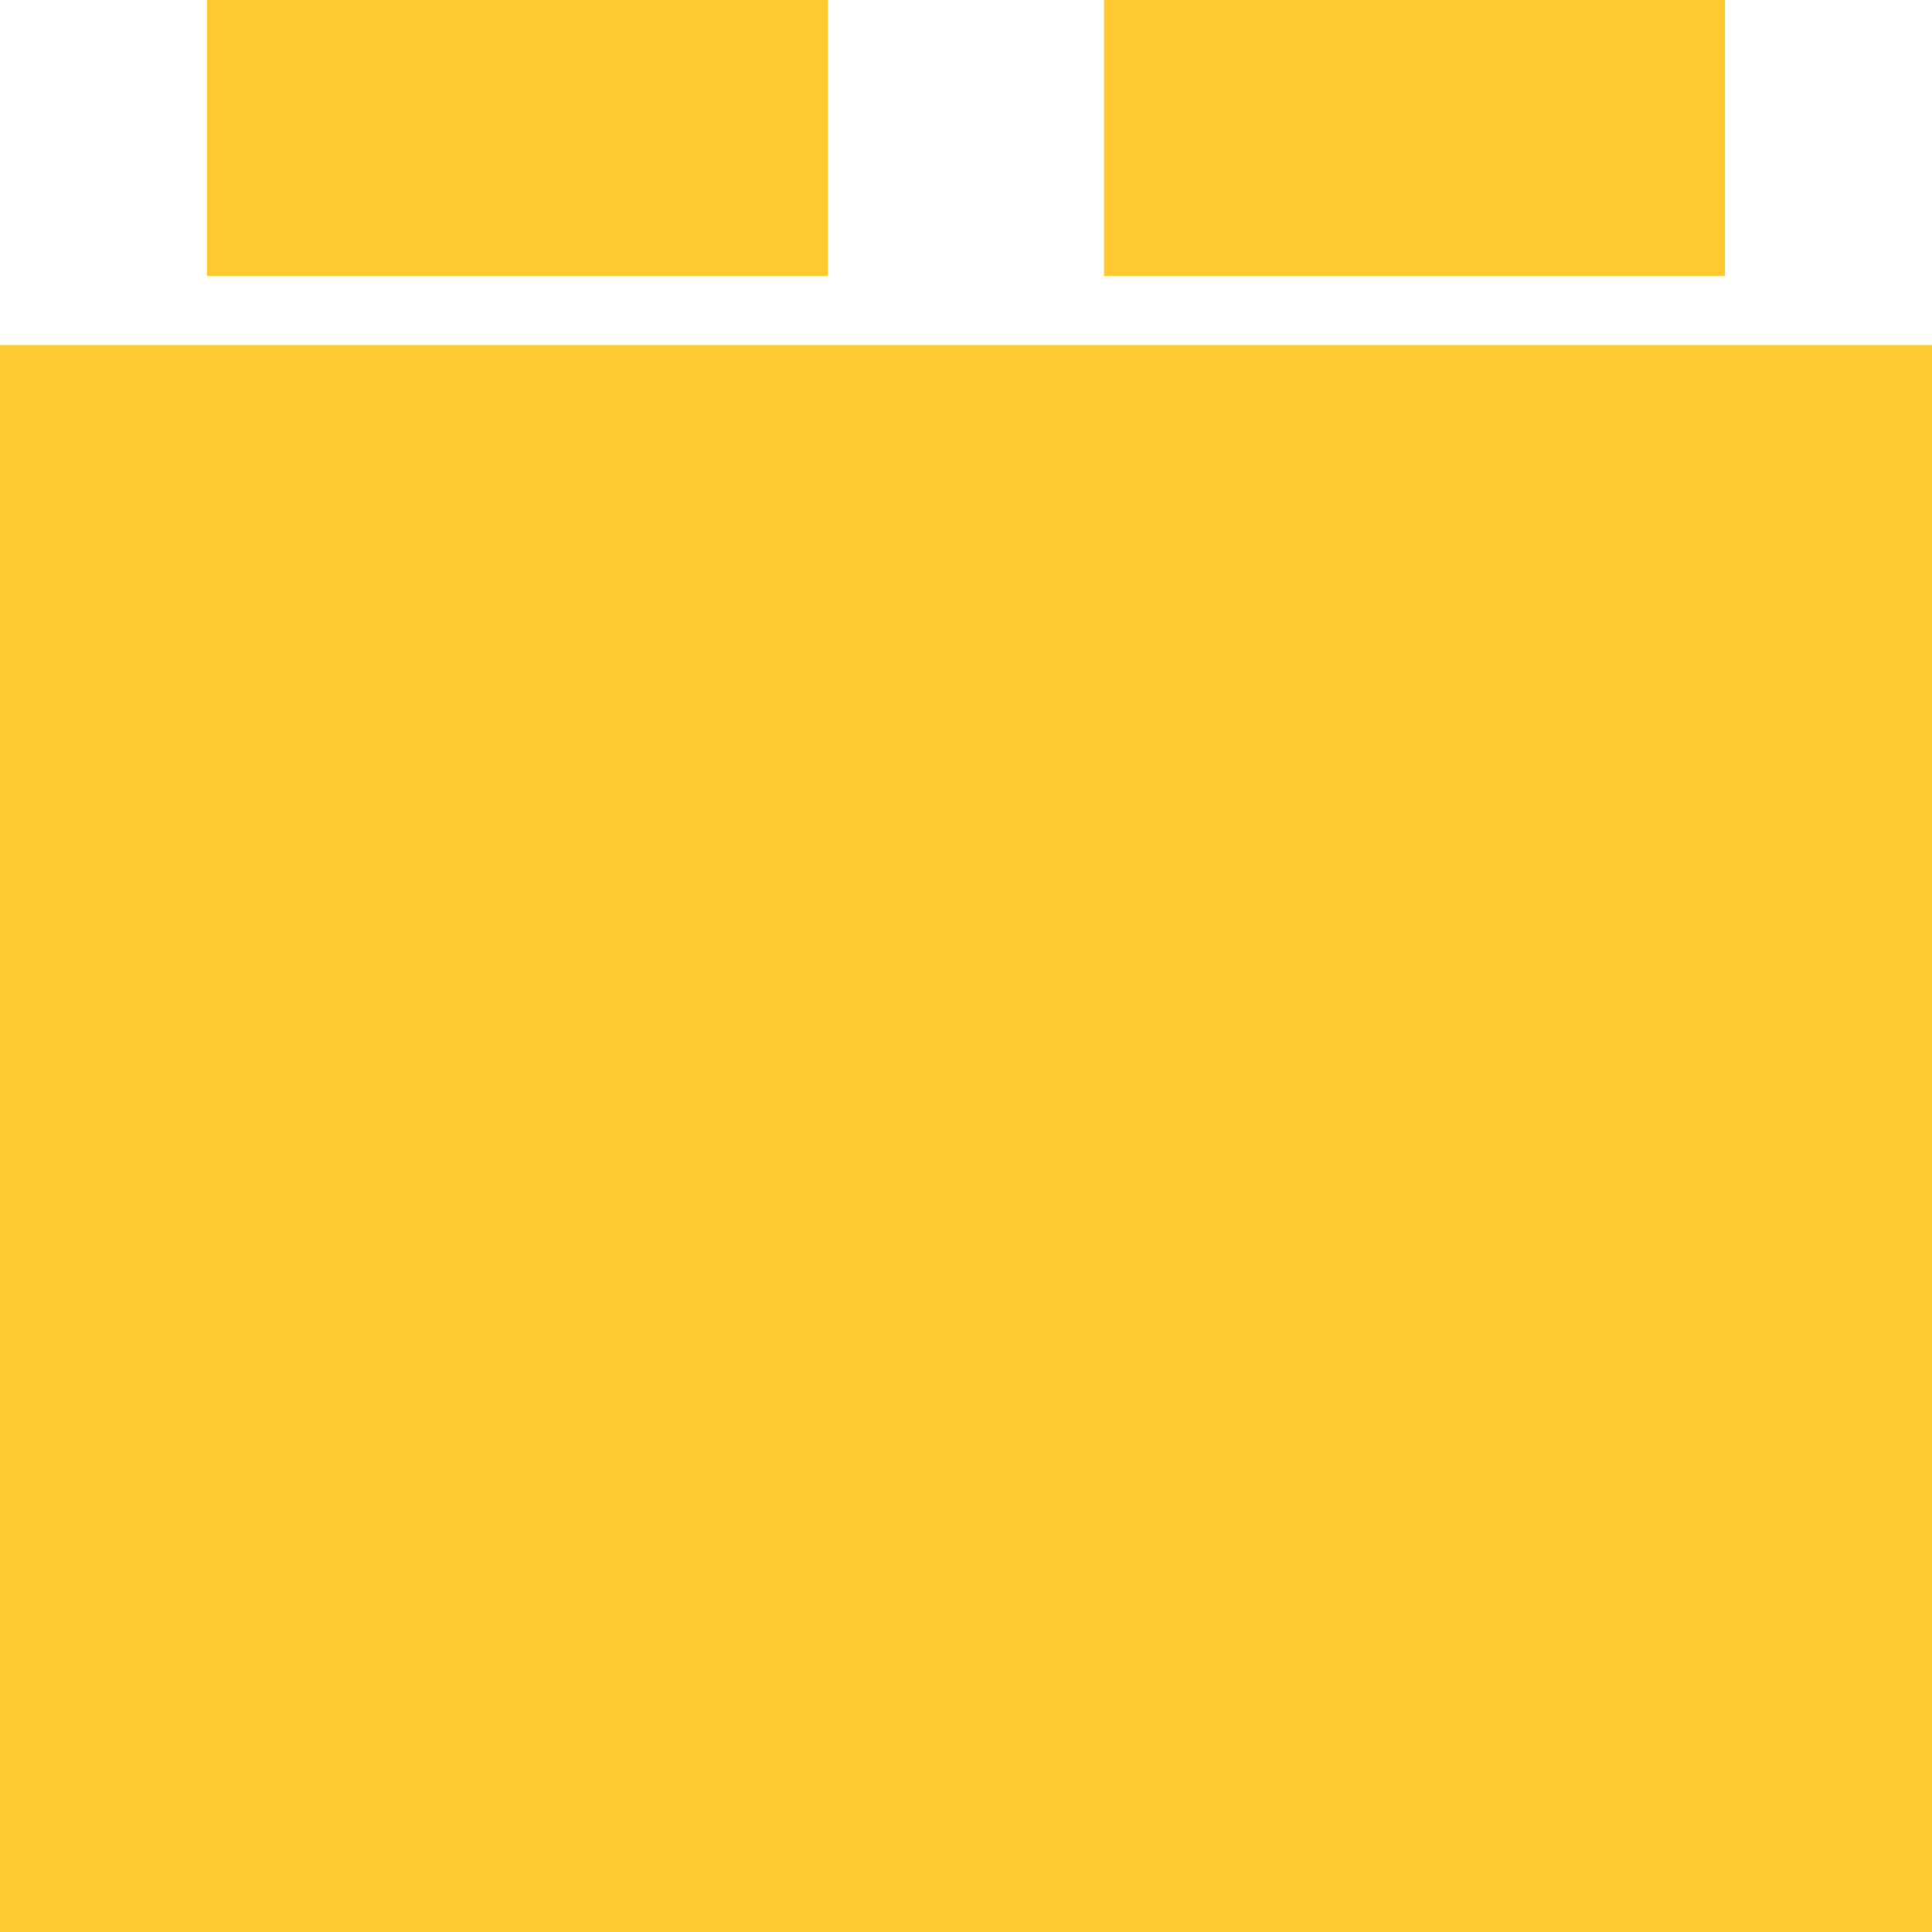 <?xml version="1.0" encoding="UTF-8"?> <svg xmlns="http://www.w3.org/2000/svg" width="28" height="28" viewBox="0 0 28 28" fill="none"><rect y="5" width="28" height="23" fill="#FFCA30"></rect><rect x="3" width="9" height="4" fill="#FFCA30"></rect><rect x="16" width="9" height="4" fill="#FFCA30"></rect></svg> 